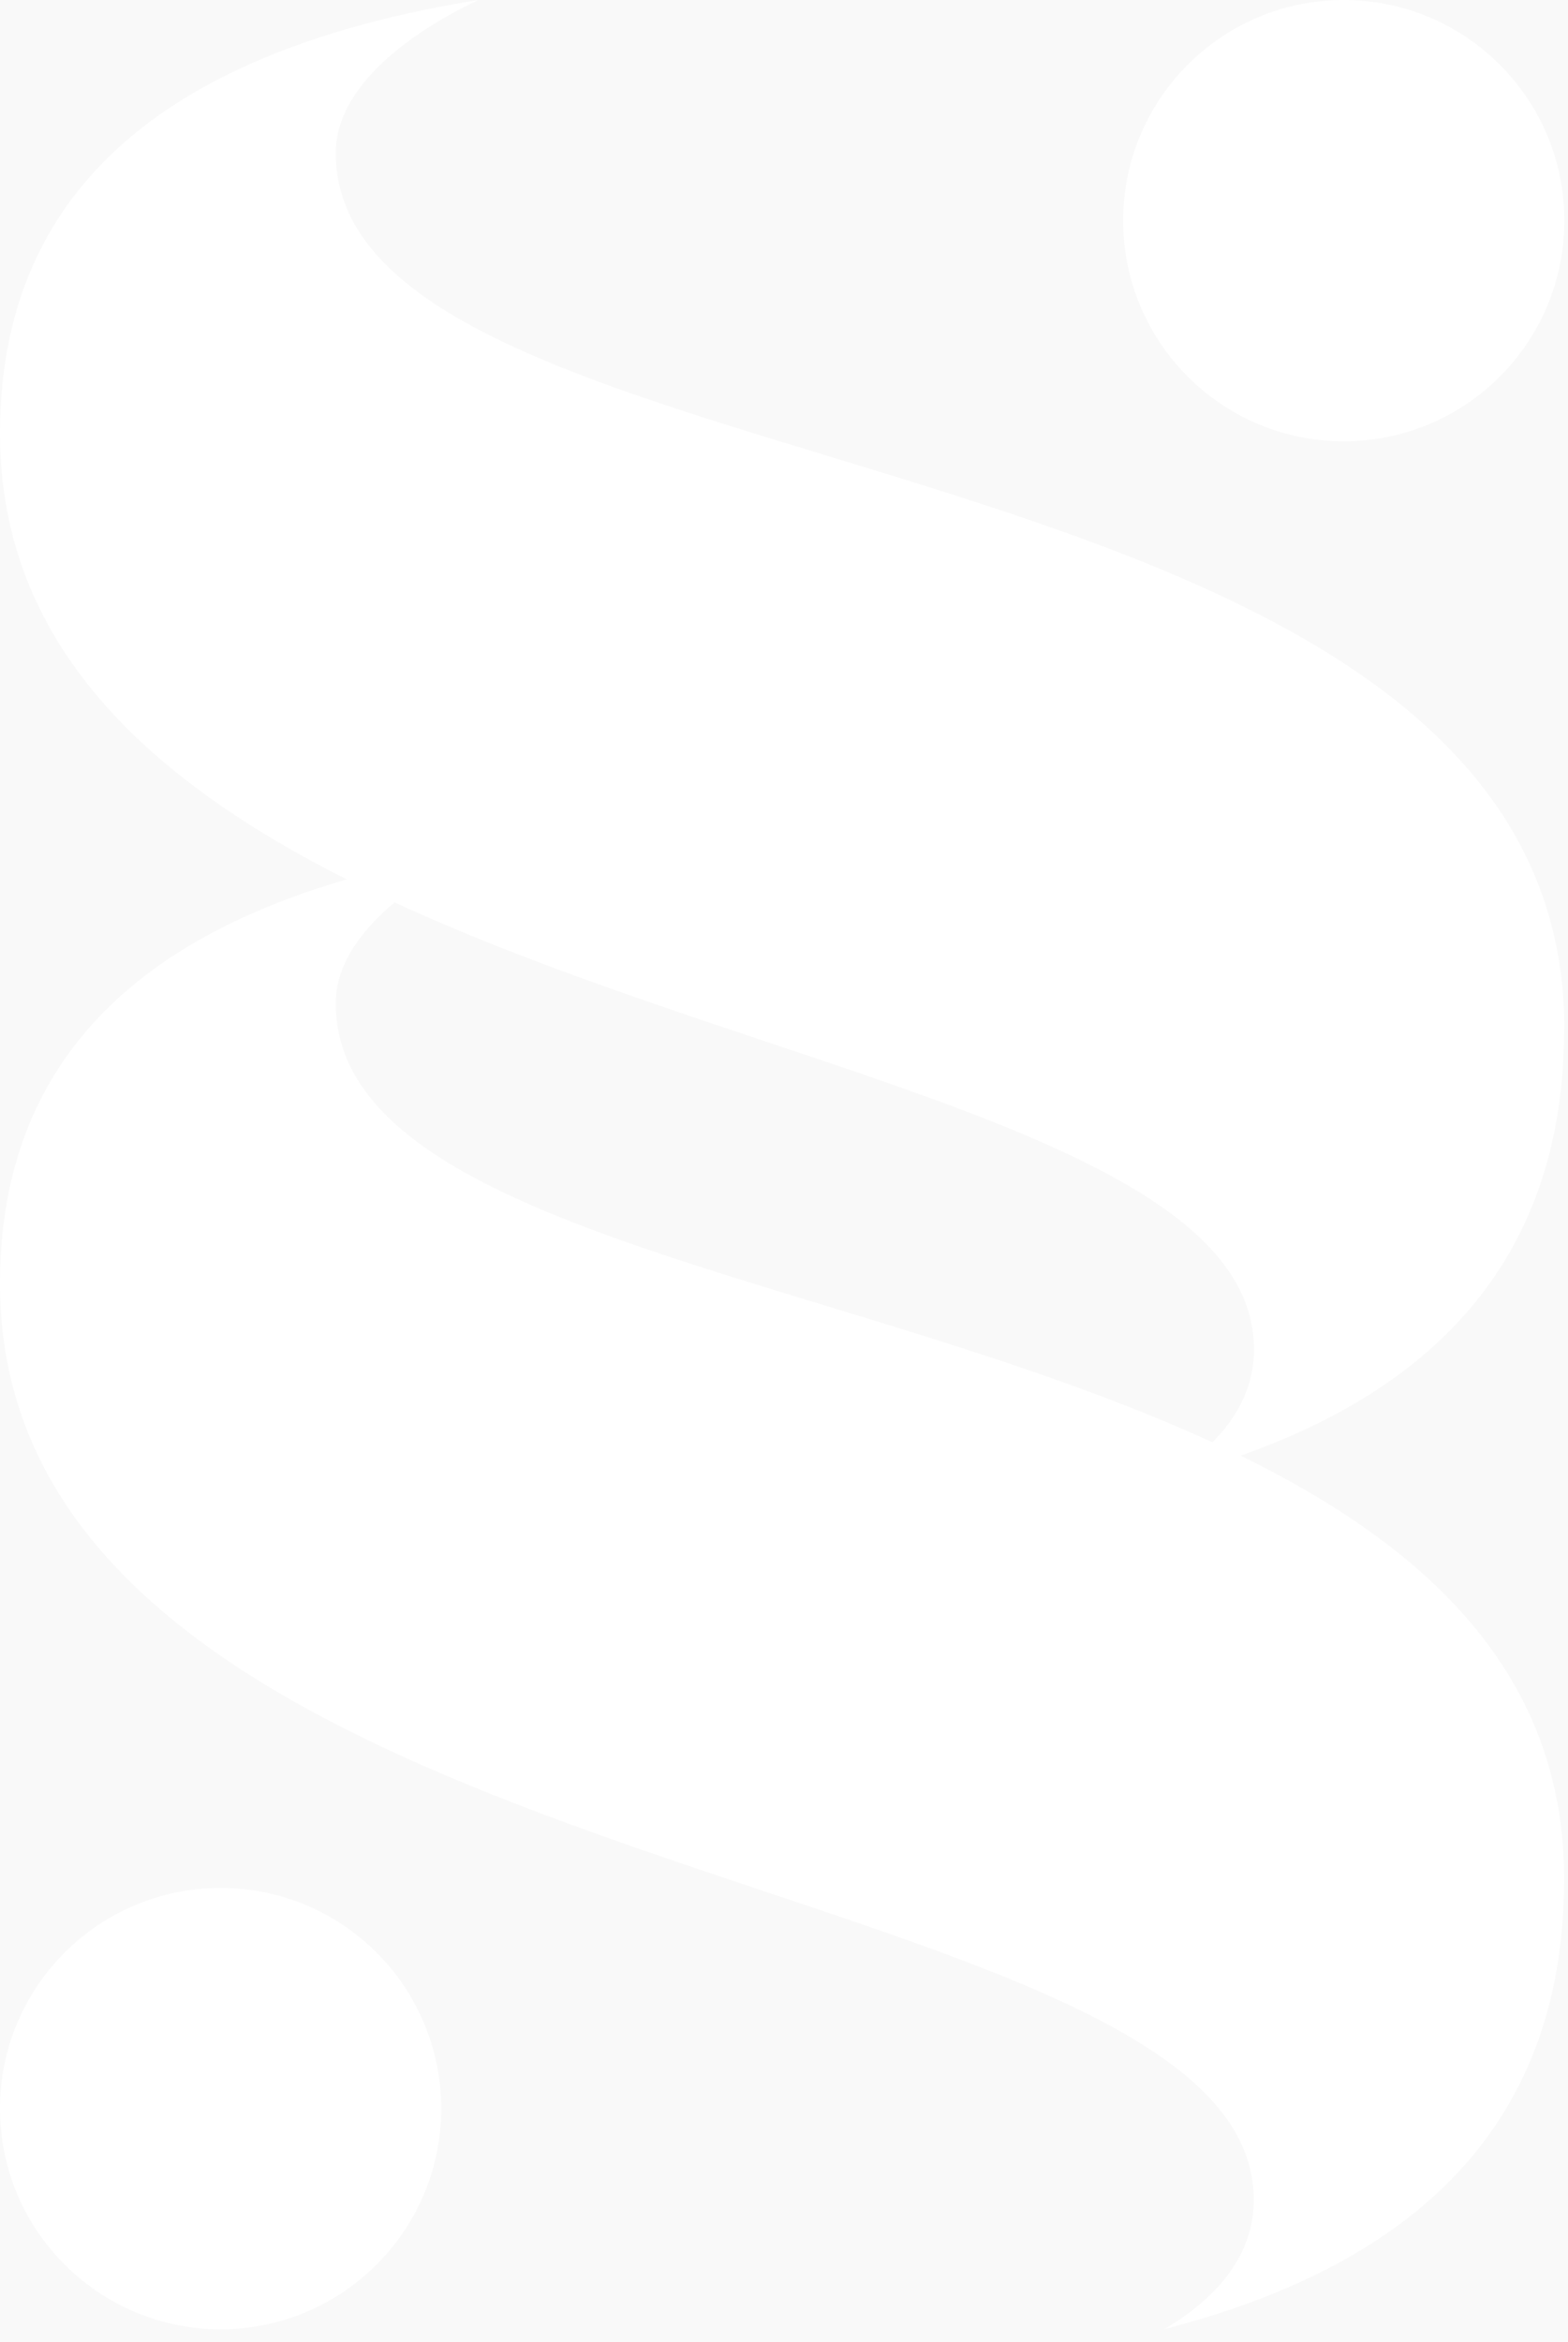 <svg xmlns="http://www.w3.org/2000/svg" width="73" height="109" viewBox="0 0 73 109" fill="none"><rect width="73" height="109" fill="#F9F9F9"></rect><path d="M72.83 47.88C72.83 33.59 58.52 27.53 44.22 22.98C29.93 18.42 15.63 15.39 15.63 7.11C15.63 4.41 18.33 1.88 22.27 0C10.01 1.98 0 7.31 0 20.17C0 30.06 7 36.32 16.14 40.93C6.84 43.63 0 49.11 0 59.74C0 88.32 58.37 86.58 58.37 102.39C58.37 104.92 56.74 106.9 54.22 108.4C65.19 105.57 72.82 99.46 72.82 87.45C72.82 77.84 66.35 71.96 57.76 67.75C66.8 64.56 72.82 58.54 72.82 47.88H72.83ZM56.45 67.13C52.61 65.37 48.42 63.9 44.22 62.56C29.93 58 15.63 54.97 15.63 46.69C15.63 45.03 16.66 43.43 18.37 42C35.48 49.9 58.38 52.92 58.38 62.81C58.38 64.48 57.66 65.91 56.45 67.12V67.13ZM52.29 10.27C52.29 4.6 56.89 0 62.56 0C68.23 0 72.83 4.6 72.83 10.27C72.83 15.94 68.23 20.54 62.56 20.54C56.89 20.54 52.29 15.94 52.29 10.27ZM20.54 98.14C20.54 103.81 15.94 108.41 10.27 108.41C4.6 108.41 0 103.81 0 98.14C0 92.47 4.6 87.87 10.27 87.87C15.94 87.87 20.54 92.47 20.54 98.14Z" fill="white"></path></svg>